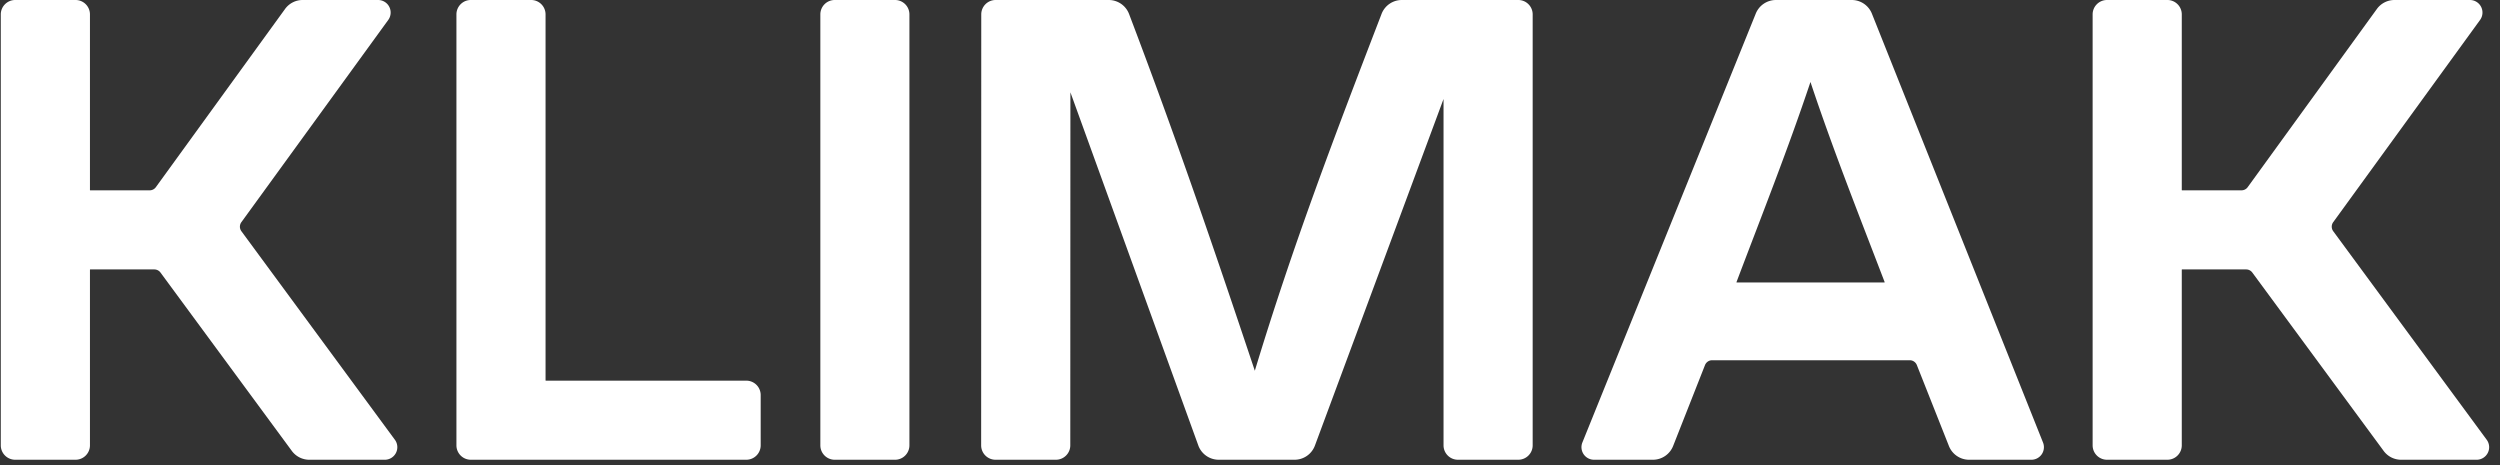 <svg width="215" height="40" fill="none" xmlns="http://www.w3.org/2000/svg"><rect width="100%" height="100%" fill="#333333" stroke="none"/><path fill-rule="evenodd" clip-rule="evenodd" d="M155.7 7.05c-1.938 5.8-4.199 11.489-6.361 17.207-.003.008-.002.01-.002.013 0 .003.002.007.005.012a.024.024 0 00.01.01c.001 0 .004.002.012.002h12.69c.008 0 .011-.002.012-.003a.024.024 0 00.01-.01.029.029 0 00.005-.011c0-.002.001-.006-.002-.013-2.191-5.72-4.433-11.362-6.379-17.206zm-19.62 31.015l14.908-36.877A1.87 1.87 0 01152.73 0h6.518c.769 0 1.459.47 1.74 1.186l14.714 36.877a1.08 1.08 0 01-1.005 1.476h-5.351a1.871 1.871 0 01-1.746-1.2l-2.748-6.936a.66.66 0 00-.616-.423h-16.992a.66.66 0 00-.616.423l-2.733 6.935a1.87 1.87 0 01-1.746 1.2h-5.064a1.08 1.08 0 01-1.005-1.473zM118.812 1.2a1.87 1.87 0 011.746-1.2h10.014c.684 0 1.238.555 1.238 1.238v37.063c0 .683-.554 1.237-1.238 1.237h-5.191a1.238 1.238 0 01-1.237-1.237V8.514l-11.074 29.84a1.87 1.87 0 01-1.74 1.184h-6.519a1.87 1.87 0 01-1.741-1.187L92.055 7.938l-.01 30.363c0 .683-.554 1.237-1.237 1.237h-5.191a1.238 1.238 0 01-1.238-1.237l.009-37.063c0-.683.554-1.238 1.238-1.238h9.726a1.87 1.87 0 011.746 1.2c4.031 10.605 7.22 19.922 10.817 30.684 3.308-10.902 6.813-20.066 10.897-30.683zM70.55 38.3V1.239C70.55.554 71.104 0 71.788 0h5.184c.684 0 1.238.554 1.238 1.238v37.063c0 .683-.554 1.238-1.238 1.238h-5.184A1.238 1.238 0 0170.55 38.3z" fill="#fff"/><path d="M39.253 38.3V1.239C39.253.555 39.807 0 40.49 0h5.19c.684 0 1.238.555 1.238 1.238V32.71c0 .015.012.027.027.027h17.236c.684 0 1.238.554 1.238 1.238V38.3c0 .684-.554 1.238-1.238 1.238H40.491a1.238 1.238 0 01-1.238-1.237zM26.029 0h6.488a1.08 1.08 0 01.872 1.716l-12.63 17.39a.66.66 0 000 .777l13.204 17.94a1.08 1.08 0 01-.872 1.716h-6.489a1.87 1.87 0 01-1.512-.77L13.804 23.442a.66.66 0 00-.533-.271H7.763a.027.027 0 00-.027.027V38.3c0 .683-.554 1.238-1.238 1.238h-5.19A1.238 1.238 0 01.068 38.3V1.238C.07.555.624 0 1.307 0h5.191c.684 0 1.238.555 1.238 1.238v15.104c0 .014.012.027.027.027h5.107c.211 0 .41-.101.533-.272L24.516.77A1.87 1.87 0 0126.03 0zM205.925 0h6.489a1.08 1.08 0 01.872 1.716l-12.629 17.39a.658.658 0 000 .777l13.203 17.94a1.08 1.08 0 01-.872 1.716h-6.489a1.87 1.87 0 01-1.512-.77l-11.286-15.327a.659.659 0 00-.533-.271h-5.508a.027.027 0 00-.027.027V38.3c0 .683-.554 1.238-1.238 1.238h-5.191a1.238 1.238 0 01-1.238-1.238V1.238c0-.683.555-1.238 1.238-1.238h5.191c.684 0 1.238.555 1.238 1.238v15.104c0 .014.012.027.027.027h5.107a.66.66 0 00.533-.272L204.413.77a1.87 1.87 0 011.512-.77z" fill="#fff"/></svg>